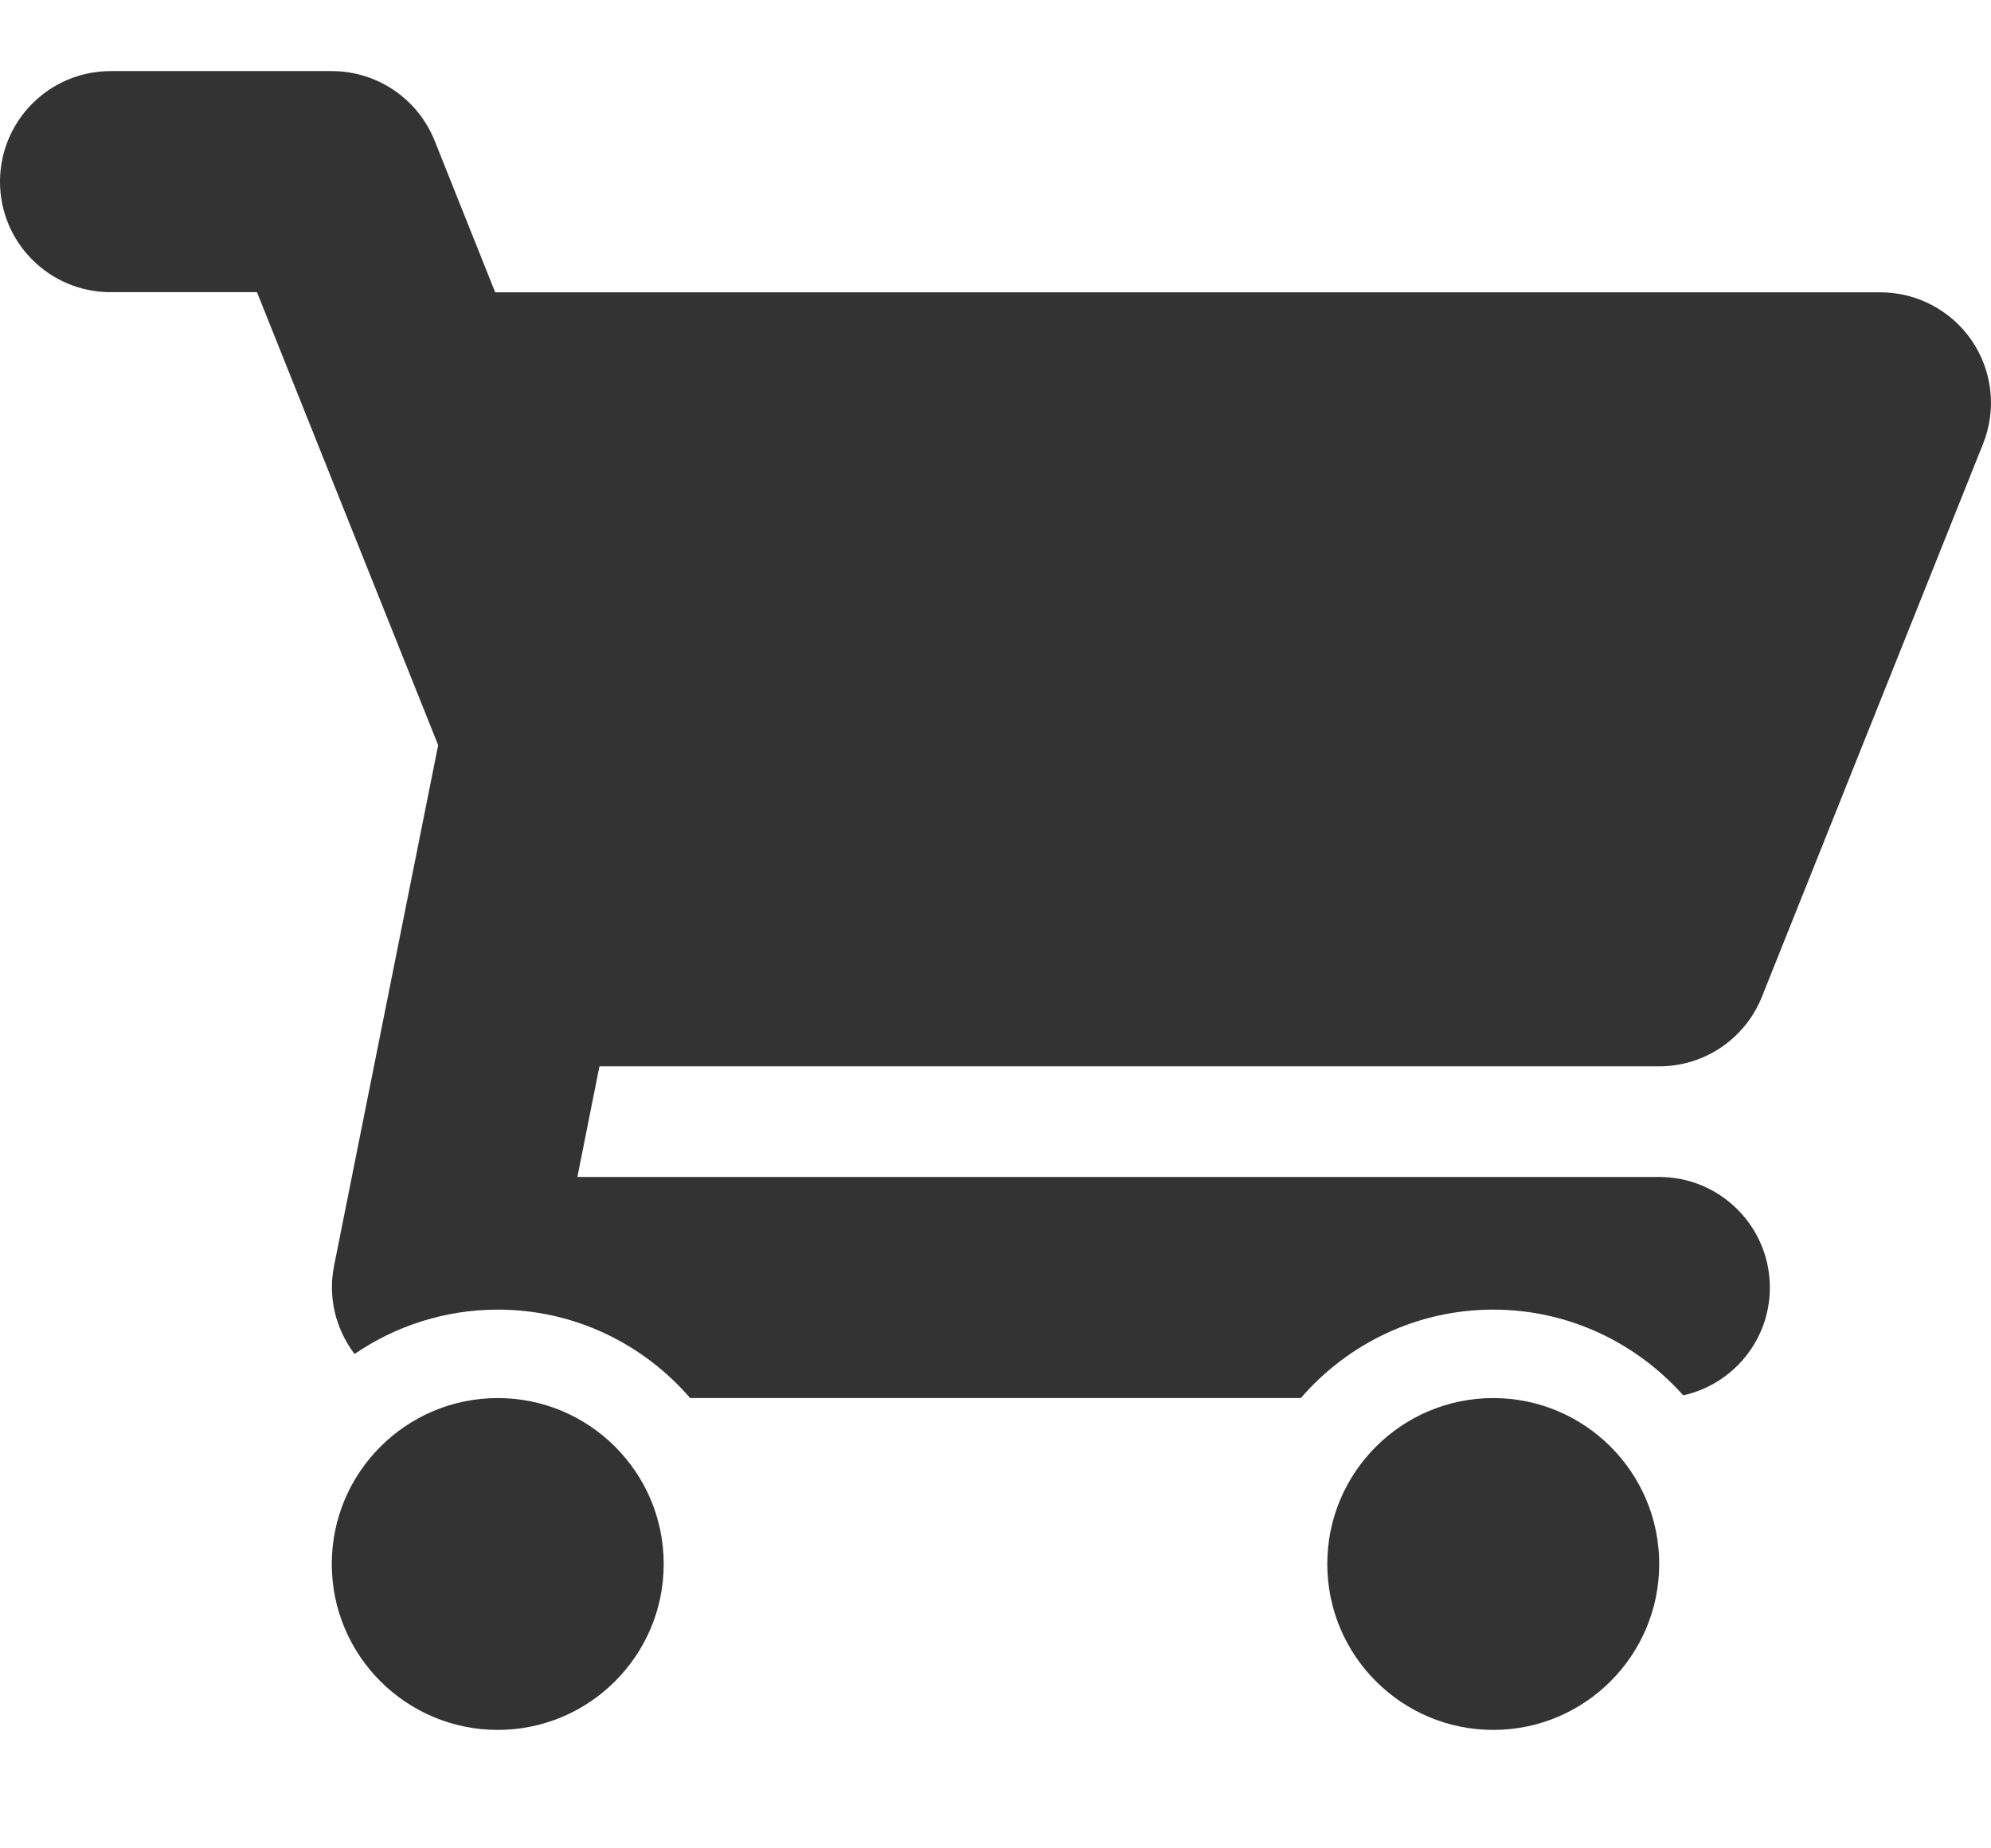 <?xml version="1.0"?>

<svg width="14px" height="13px" viewBox="0 0 14 13" version="1.1" xmlns="http://www.w3.org/2000/svg" xmlns:xlink="http://www.w3.org/1999/xlink">
    
    <title>cart</title>
    <desc>Created with Sketch.</desc>
    <defs></defs>
    <g id="Page-1" stroke="none" stroke-width="1" fill="none" fill-rule="evenodd">
        <path d="M4.215,7.5 L4.06,8.278 L11.667,8.278 C12.096,8.278 12.445,8.626 12.445,9.056 C12.445,9.427 12.184,9.737 11.836,9.814 C11.508,9.446 11.032,9.211 10.5,9.211 C9.96,9.211 9.475,9.453 9.147,9.833 L4.853,9.833 C4.525,9.453 4.041,9.211 3.5,9.211 C3.127,9.211 2.78,9.327 2.493,9.523 C2.359,9.346 2.305,9.122 2.349,8.903 L3.081,5.241 L1.807,2.055 L0.778,2.055 C0.348,2.055 0,1.707 0,1.278 C0,0.849 0.348,0.5 0.778,0.5 L2.333,0.5 C2.652,0.5 2.937,0.694 3.056,0.989 L3.482,2.056 L13.222,2.056 C13.48,2.056 13.721,2.184 13.866,2.397 C14.011,2.611 14.04,2.883 13.944,3.122 L12.389,7.011 C12.271,7.306 11.985,7.5 11.667,7.5 L4.215,7.5 L4.215,7.5 Z M3.5,9.833 C2.856,9.833 2.333,10.356 2.333,11 C2.333,11.644 2.856,12.167 3.5,12.167 C4.144,12.167 4.667,11.644 4.667,11 C4.667,10.356 4.144,9.833 3.5,9.833 L3.5,9.833 Z M10.5,9.833 C9.856,9.833 9.333,10.356 9.333,11 C9.333,11.644 9.856,12.167 10.5,12.167 C11.144,12.167 11.667,11.644 11.667,11 C11.667,10.356 11.144,9.833 10.5,9.833 L10.5,9.833 Z" id="cart" fill="#333333"></path>
    </g>
</svg>